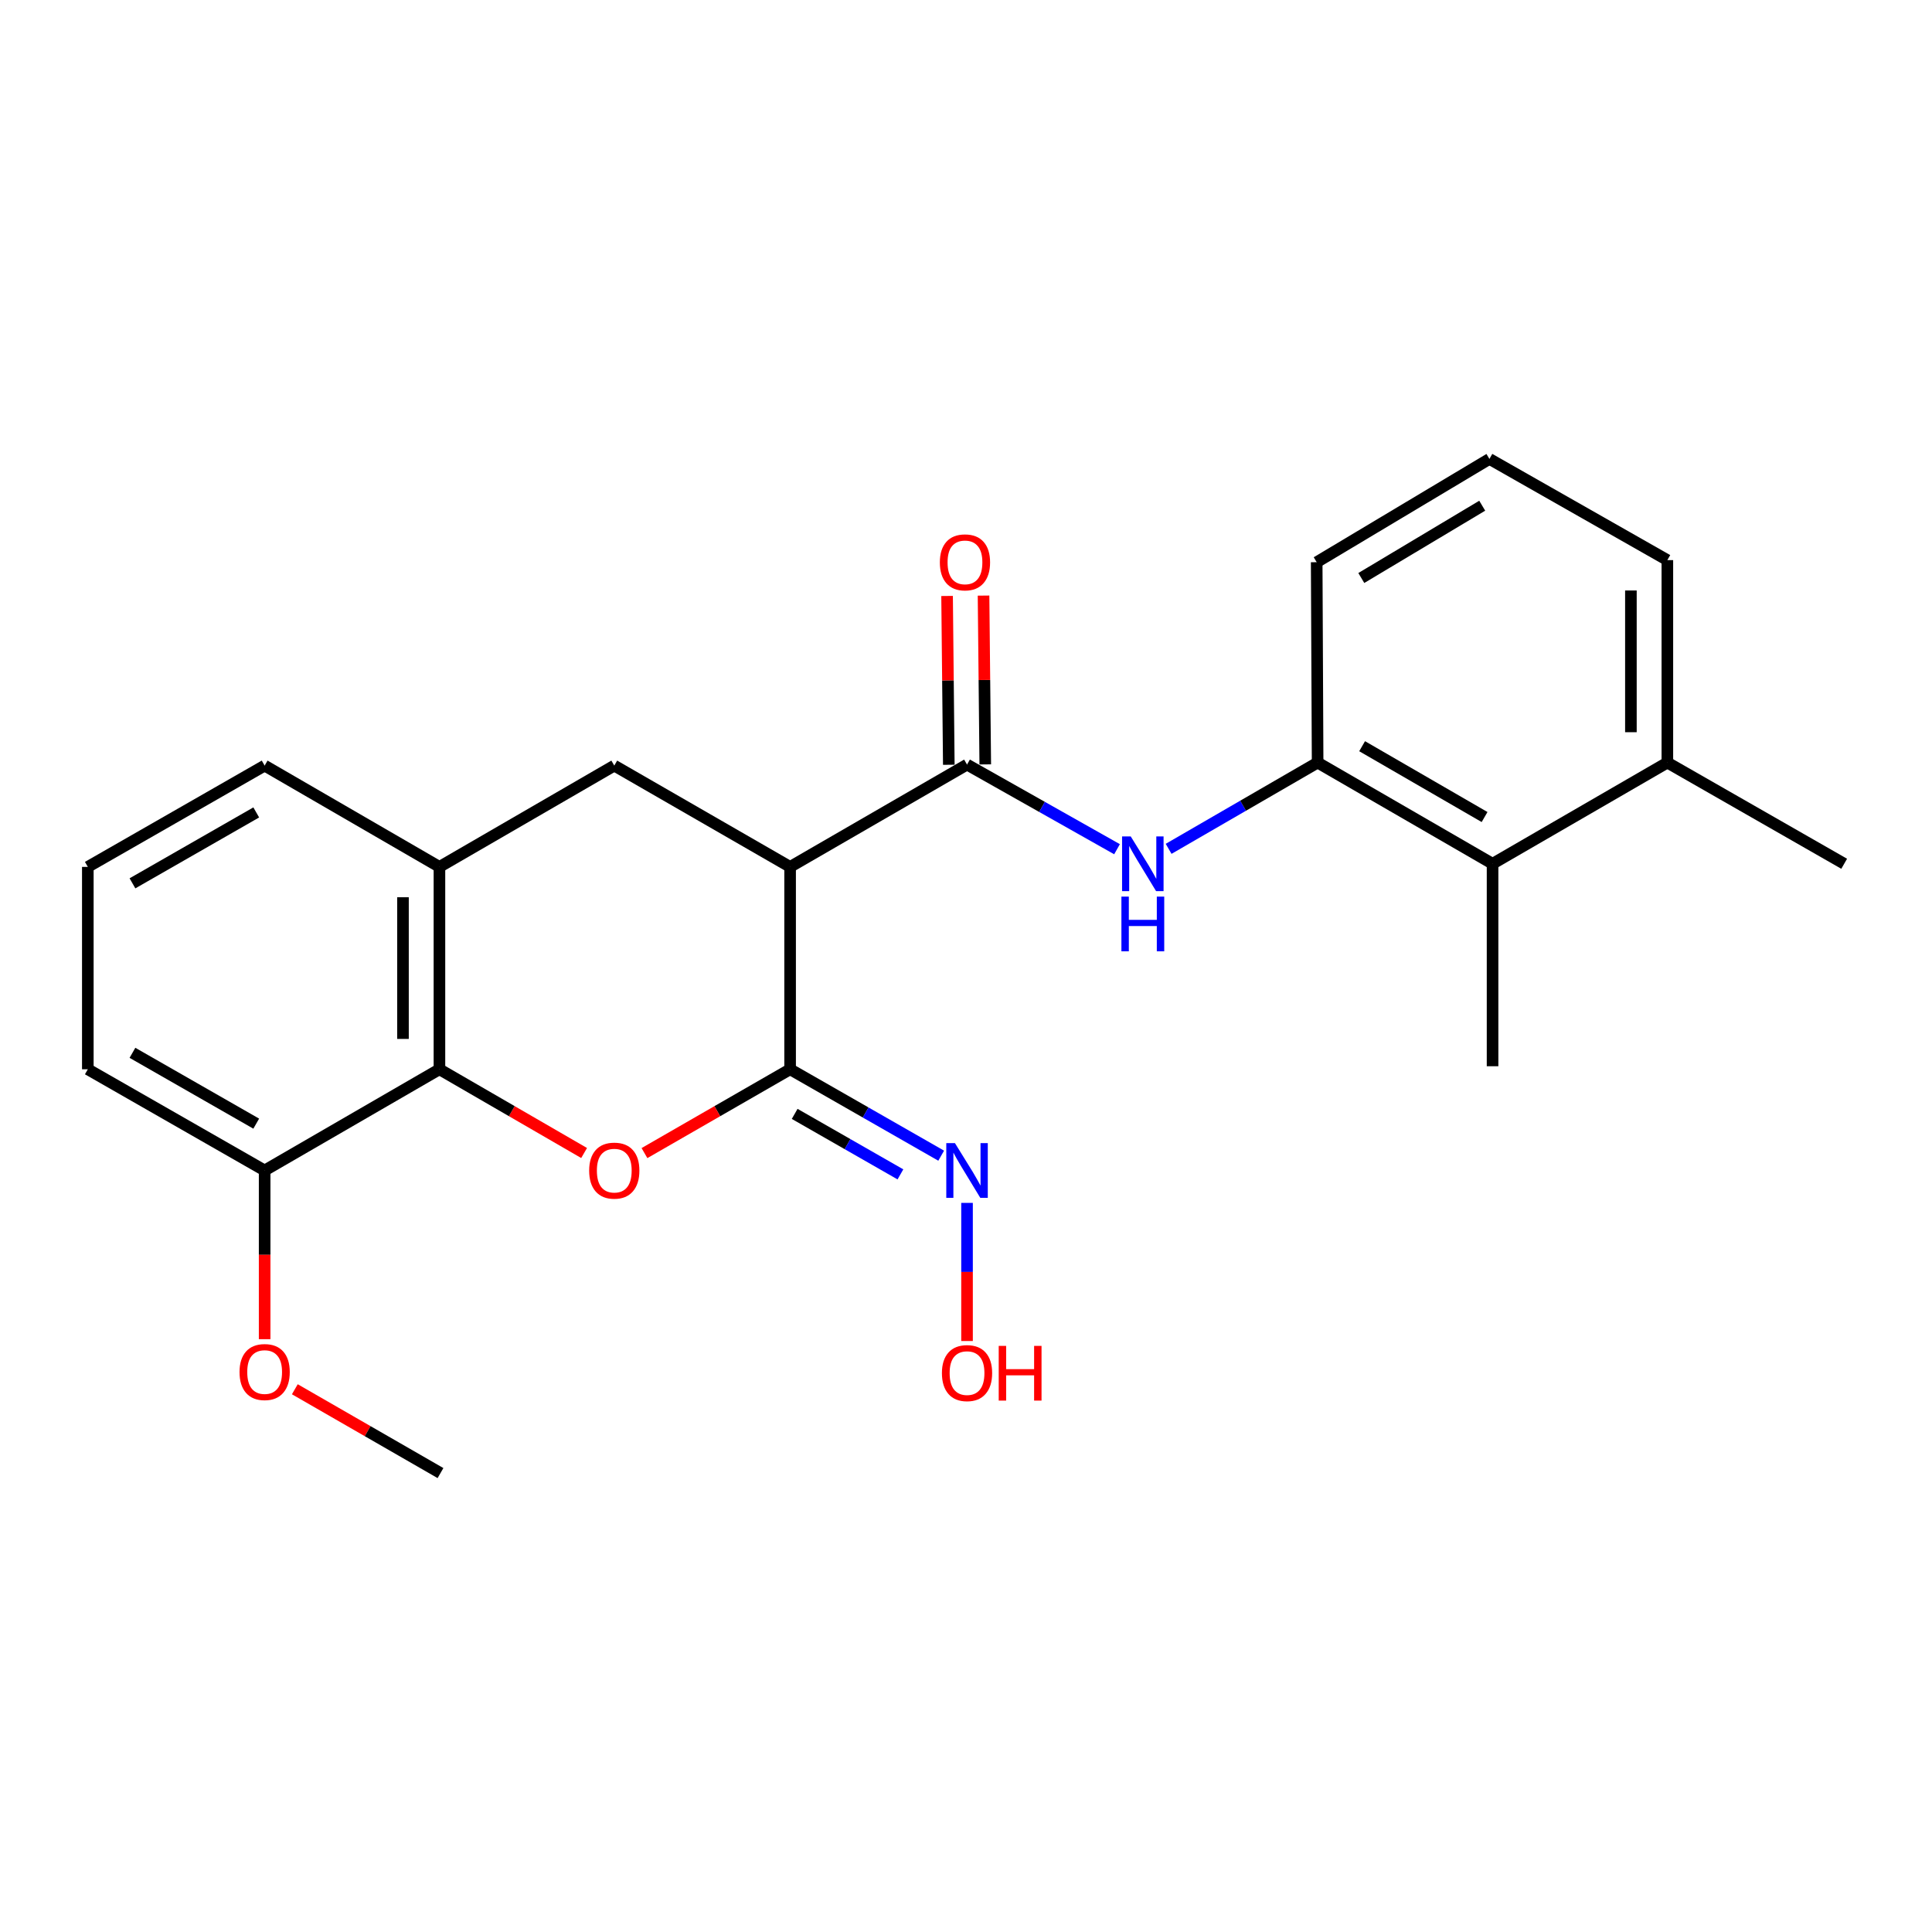 <?xml version='1.0' encoding='iso-8859-1'?>
<svg version='1.1' baseProfile='full'
              xmlns='http://www.w3.org/2000/svg'
                      xmlns:rdkit='http://www.rdkit.org/xml'
                      xmlns:xlink='http://www.w3.org/1999/xlink'
                  xml:space='preserve'
width='1000px' height='1000px' viewBox='0 0 1000 1000'>
<!-- END OF HEADER -->
<rect style='opacity:1.0;fill:#FFFFFF;stroke:none' width='1000' height='1000' x='0' y='0'> </rect>
<path class='bond-0' d='M 408.959,448.703 L 408.959,553.457' style='fill:none;fill-rule:evenodd;stroke:#000000;stroke-width:6px;stroke-linecap:butt;stroke-linejoin:miter;stroke-opacity:1' />
<path class='bond-2' d='M 408.959,448.703 L 500.535,395.749' style='fill:none;fill-rule:evenodd;stroke:#000000;stroke-width:6px;stroke-linecap:butt;stroke-linejoin:miter;stroke-opacity:1' />
<path class='bond-5' d='M 408.959,448.703 L 317.949,396.273' style='fill:none;fill-rule:evenodd;stroke:#000000;stroke-width:6px;stroke-linecap:butt;stroke-linejoin:miter;stroke-opacity:1' />
<path class='bond-1' d='M 408.959,553.457 L 371.267,575.149' style='fill:none;fill-rule:evenodd;stroke:#000000;stroke-width:6px;stroke-linecap:butt;stroke-linejoin:miter;stroke-opacity:1' />
<path class='bond-1' d='M 371.267,575.149 L 333.574,596.841' style='fill:none;fill-rule:evenodd;stroke:#FF0000;stroke-width:6px;stroke-linecap:butt;stroke-linejoin:miter;stroke-opacity:1' />
<path class='bond-9' d='M 408.959,553.457 L 448.058,575.82' style='fill:none;fill-rule:evenodd;stroke:#000000;stroke-width:6px;stroke-linecap:butt;stroke-linejoin:miter;stroke-opacity:1' />
<path class='bond-9' d='M 448.058,575.82 L 487.157,598.183' style='fill:none;fill-rule:evenodd;stroke:#0000FF;stroke-width:6px;stroke-linecap:butt;stroke-linejoin:miter;stroke-opacity:1' />
<path class='bond-9' d='M 411.32,576.546 L 438.689,592.2' style='fill:none;fill-rule:evenodd;stroke:#000000;stroke-width:6px;stroke-linecap:butt;stroke-linejoin:miter;stroke-opacity:1' />
<path class='bond-9' d='M 438.689,592.2 L 466.058,607.854' style='fill:none;fill-rule:evenodd;stroke:#0000FF;stroke-width:6px;stroke-linecap:butt;stroke-linejoin:miter;stroke-opacity:1' />
<path class='bond-24' d='M 302.335,596.797 L 264.894,575.127' style='fill:none;fill-rule:evenodd;stroke:#FF0000;stroke-width:6px;stroke-linecap:butt;stroke-linejoin:miter;stroke-opacity:1' />
<path class='bond-24' d='M 264.894,575.127 L 227.453,553.457' style='fill:none;fill-rule:evenodd;stroke:#000000;stroke-width:6px;stroke-linecap:butt;stroke-linejoin:miter;stroke-opacity:1' />
<path class='bond-4' d='M 500.535,395.749 L 539.353,417.652' style='fill:none;fill-rule:evenodd;stroke:#000000;stroke-width:6px;stroke-linecap:butt;stroke-linejoin:miter;stroke-opacity:1' />
<path class='bond-4' d='M 539.353,417.652 L 578.172,439.555' style='fill:none;fill-rule:evenodd;stroke:#0000FF;stroke-width:6px;stroke-linecap:butt;stroke-linejoin:miter;stroke-opacity:1' />
<path class='bond-10' d='M 509.97,395.653 L 509.524,351.965' style='fill:none;fill-rule:evenodd;stroke:#000000;stroke-width:6px;stroke-linecap:butt;stroke-linejoin:miter;stroke-opacity:1' />
<path class='bond-10' d='M 509.524,351.965 L 509.078,308.278' style='fill:none;fill-rule:evenodd;stroke:#FF0000;stroke-width:6px;stroke-linecap:butt;stroke-linejoin:miter;stroke-opacity:1' />
<path class='bond-10' d='M 491.1,395.846 L 490.654,352.158' style='fill:none;fill-rule:evenodd;stroke:#000000;stroke-width:6px;stroke-linecap:butt;stroke-linejoin:miter;stroke-opacity:1' />
<path class='bond-10' d='M 490.654,352.158 L 490.208,308.471' style='fill:none;fill-rule:evenodd;stroke:#FF0000;stroke-width:6px;stroke-linecap:butt;stroke-linejoin:miter;stroke-opacity:1' />
<path class='bond-3' d='M 227.453,553.457 L 227.453,448.703' style='fill:none;fill-rule:evenodd;stroke:#000000;stroke-width:6px;stroke-linecap:butt;stroke-linejoin:miter;stroke-opacity:1' />
<path class='bond-3' d='M 208.582,537.744 L 208.582,464.416' style='fill:none;fill-rule:evenodd;stroke:#000000;stroke-width:6px;stroke-linecap:butt;stroke-linejoin:miter;stroke-opacity:1' />
<path class='bond-11' d='M 227.453,553.457 L 136.978,605.834' style='fill:none;fill-rule:evenodd;stroke:#000000;stroke-width:6px;stroke-linecap:butt;stroke-linejoin:miter;stroke-opacity:1' />
<path class='bond-7' d='M 604.877,439.358 L 643.438,417.035' style='fill:none;fill-rule:evenodd;stroke:#0000FF;stroke-width:6px;stroke-linecap:butt;stroke-linejoin:miter;stroke-opacity:1' />
<path class='bond-7' d='M 643.438,417.035 L 681.999,394.711' style='fill:none;fill-rule:evenodd;stroke:#000000;stroke-width:6px;stroke-linecap:butt;stroke-linejoin:miter;stroke-opacity:1' />
<path class='bond-6' d='M 317.949,396.273 L 227.453,448.703' style='fill:none;fill-rule:evenodd;stroke:#000000;stroke-width:6px;stroke-linecap:butt;stroke-linejoin:miter;stroke-opacity:1' />
<path class='bond-15' d='M 227.453,448.703 L 136.978,396.273' style='fill:none;fill-rule:evenodd;stroke:#000000;stroke-width:6px;stroke-linecap:butt;stroke-linejoin:miter;stroke-opacity:1' />
<path class='bond-8' d='M 681.999,394.711 L 772.547,447.088' style='fill:none;fill-rule:evenodd;stroke:#000000;stroke-width:6px;stroke-linecap:butt;stroke-linejoin:miter;stroke-opacity:1' />
<path class='bond-8' d='M 705.03,386.233 L 768.413,422.897' style='fill:none;fill-rule:evenodd;stroke:#000000;stroke-width:6px;stroke-linecap:butt;stroke-linejoin:miter;stroke-opacity:1' />
<path class='bond-16' d='M 681.999,394.711 L 681.516,290.995' style='fill:none;fill-rule:evenodd;stroke:#000000;stroke-width:6px;stroke-linecap:butt;stroke-linejoin:miter;stroke-opacity:1' />
<path class='bond-12' d='M 772.547,447.088 L 863.022,394.711' style='fill:none;fill-rule:evenodd;stroke:#000000;stroke-width:6px;stroke-linecap:butt;stroke-linejoin:miter;stroke-opacity:1' />
<path class='bond-19' d='M 772.547,447.088 L 772.547,551.884' style='fill:none;fill-rule:evenodd;stroke:#000000;stroke-width:6px;stroke-linecap:butt;stroke-linejoin:miter;stroke-opacity:1' />
<path class='bond-13' d='M 500.535,622.614 L 500.535,658.362' style='fill:none;fill-rule:evenodd;stroke:#0000FF;stroke-width:6px;stroke-linecap:butt;stroke-linejoin:miter;stroke-opacity:1' />
<path class='bond-13' d='M 500.535,658.362 L 500.535,694.109' style='fill:none;fill-rule:evenodd;stroke:#FF0000;stroke-width:6px;stroke-linecap:butt;stroke-linejoin:miter;stroke-opacity:1' />
<path class='bond-14' d='M 136.978,605.834 L 136.978,649.496' style='fill:none;fill-rule:evenodd;stroke:#000000;stroke-width:6px;stroke-linecap:butt;stroke-linejoin:miter;stroke-opacity:1' />
<path class='bond-14' d='M 136.978,649.496 L 136.978,693.158' style='fill:none;fill-rule:evenodd;stroke:#FF0000;stroke-width:6px;stroke-linecap:butt;stroke-linejoin:miter;stroke-opacity:1' />
<path class='bond-25' d='M 136.978,605.834 L 45.455,553.457' style='fill:none;fill-rule:evenodd;stroke:#000000;stroke-width:6px;stroke-linecap:butt;stroke-linejoin:miter;stroke-opacity:1' />
<path class='bond-25' d='M 132.623,581.599 L 68.556,544.935' style='fill:none;fill-rule:evenodd;stroke:#000000;stroke-width:6px;stroke-linecap:butt;stroke-linejoin:miter;stroke-opacity:1' />
<path class='bond-22' d='M 863.022,394.711 L 954.545,447.088' style='fill:none;fill-rule:evenodd;stroke:#000000;stroke-width:6px;stroke-linecap:butt;stroke-linejoin:miter;stroke-opacity:1' />
<path class='bond-26' d='M 863.022,394.711 L 863.022,289.915' style='fill:none;fill-rule:evenodd;stroke:#000000;stroke-width:6px;stroke-linecap:butt;stroke-linejoin:miter;stroke-opacity:1' />
<path class='bond-26' d='M 844.151,378.992 L 844.151,305.635' style='fill:none;fill-rule:evenodd;stroke:#000000;stroke-width:6px;stroke-linecap:butt;stroke-linejoin:miter;stroke-opacity:1' />
<path class='bond-23' d='M 152.603,719.076 L 190.301,740.769' style='fill:none;fill-rule:evenodd;stroke:#FF0000;stroke-width:6px;stroke-linecap:butt;stroke-linejoin:miter;stroke-opacity:1' />
<path class='bond-23' d='M 190.301,740.769 L 227.998,762.462' style='fill:none;fill-rule:evenodd;stroke:#000000;stroke-width:6px;stroke-linecap:butt;stroke-linejoin:miter;stroke-opacity:1' />
<path class='bond-17' d='M 136.978,396.273 L 45.455,448.703' style='fill:none;fill-rule:evenodd;stroke:#000000;stroke-width:6px;stroke-linecap:butt;stroke-linejoin:miter;stroke-opacity:1' />
<path class='bond-17' d='M 132.63,420.512 L 68.563,457.213' style='fill:none;fill-rule:evenodd;stroke:#000000;stroke-width:6px;stroke-linecap:butt;stroke-linejoin:miter;stroke-opacity:1' />
<path class='bond-18' d='M 681.516,290.995 L 770.922,237.538' style='fill:none;fill-rule:evenodd;stroke:#000000;stroke-width:6px;stroke-linecap:butt;stroke-linejoin:miter;stroke-opacity:1' />
<path class='bond-18' d='M 704.611,299.173 L 767.195,261.753' style='fill:none;fill-rule:evenodd;stroke:#000000;stroke-width:6px;stroke-linecap:butt;stroke-linejoin:miter;stroke-opacity:1' />
<path class='bond-20' d='M 45.455,448.703 L 45.455,553.457' style='fill:none;fill-rule:evenodd;stroke:#000000;stroke-width:6px;stroke-linecap:butt;stroke-linejoin:miter;stroke-opacity:1' />
<path class='bond-21' d='M 770.922,237.538 L 863.022,289.915' style='fill:none;fill-rule:evenodd;stroke:#000000;stroke-width:6px;stroke-linecap:butt;stroke-linejoin:miter;stroke-opacity:1' />
<path  class='atom-2' d='M 304.949 605.914
Q 304.949 599.114, 308.309 595.314
Q 311.669 591.514, 317.949 591.514
Q 324.229 591.514, 327.589 595.314
Q 330.949 599.114, 330.949 605.914
Q 330.949 612.794, 327.549 616.714
Q 324.149 620.594, 317.949 620.594
Q 311.709 620.594, 308.309 616.714
Q 304.949 612.834, 304.949 605.914
M 317.949 617.394
Q 322.269 617.394, 324.589 614.514
Q 326.949 611.594, 326.949 605.914
Q 326.949 600.354, 324.589 597.554
Q 322.269 594.714, 317.949 594.714
Q 313.629 594.714, 311.269 597.514
Q 308.949 600.314, 308.949 605.914
Q 308.949 611.634, 311.269 614.514
Q 313.629 617.394, 317.949 617.394
' fill='#FF0000'/>
<path  class='atom-5' d='M 585.263 432.928
L 594.543 447.928
Q 595.463 449.408, 596.943 452.088
Q 598.423 454.768, 598.503 454.928
L 598.503 432.928
L 602.263 432.928
L 602.263 461.248
L 598.383 461.248
L 588.423 444.848
Q 587.263 442.928, 586.023 440.728
Q 584.823 438.528, 584.463 437.848
L 584.463 461.248
L 580.783 461.248
L 580.783 432.928
L 585.263 432.928
' fill='#0000FF'/>
<path  class='atom-5' d='M 580.443 464.08
L 584.283 464.08
L 584.283 476.12
L 598.763 476.12
L 598.763 464.08
L 602.603 464.08
L 602.603 492.4
L 598.763 492.4
L 598.763 479.32
L 584.283 479.32
L 584.283 492.4
L 580.443 492.4
L 580.443 464.08
' fill='#0000FF'/>
<path  class='atom-10' d='M 494.275 591.674
L 503.555 606.674
Q 504.475 608.154, 505.955 610.834
Q 507.435 613.514, 507.515 613.674
L 507.515 591.674
L 511.275 591.674
L 511.275 619.994
L 507.395 619.994
L 497.435 603.594
Q 496.275 601.674, 495.035 599.474
Q 493.835 597.274, 493.475 596.594
L 493.475 619.994
L 489.795 619.994
L 489.795 591.674
L 494.275 591.674
' fill='#0000FF'/>
<path  class='atom-11' d='M 486.465 291.075
Q 486.465 284.275, 489.825 280.475
Q 493.185 276.675, 499.465 276.675
Q 505.745 276.675, 509.105 280.475
Q 512.465 284.275, 512.465 291.075
Q 512.465 297.955, 509.065 301.875
Q 505.665 305.755, 499.465 305.755
Q 493.225 305.755, 489.825 301.875
Q 486.465 297.995, 486.465 291.075
M 499.465 302.555
Q 503.785 302.555, 506.105 299.675
Q 508.465 296.755, 508.465 291.075
Q 508.465 285.515, 506.105 282.715
Q 503.785 279.875, 499.465 279.875
Q 495.145 279.875, 492.785 282.675
Q 490.465 285.475, 490.465 291.075
Q 490.465 296.795, 492.785 299.675
Q 495.145 302.555, 499.465 302.555
' fill='#FF0000'/>
<path  class='atom-14' d='M 487.535 710.71
Q 487.535 703.91, 490.895 700.11
Q 494.255 696.31, 500.535 696.31
Q 506.815 696.31, 510.175 700.11
Q 513.535 703.91, 513.535 710.71
Q 513.535 717.59, 510.135 721.51
Q 506.735 725.39, 500.535 725.39
Q 494.295 725.39, 490.895 721.51
Q 487.535 717.63, 487.535 710.71
M 500.535 722.19
Q 504.855 722.19, 507.175 719.31
Q 509.535 716.39, 509.535 710.71
Q 509.535 705.15, 507.175 702.35
Q 504.855 699.51, 500.535 699.51
Q 496.215 699.51, 493.855 702.31
Q 491.535 705.11, 491.535 710.71
Q 491.535 716.43, 493.855 719.31
Q 496.215 722.19, 500.535 722.19
' fill='#FF0000'/>
<path  class='atom-14' d='M 516.935 696.63
L 520.775 696.63
L 520.775 708.67
L 535.255 708.67
L 535.255 696.63
L 539.095 696.63
L 539.095 724.95
L 535.255 724.95
L 535.255 711.87
L 520.775 711.87
L 520.775 724.95
L 516.935 724.95
L 516.935 696.63
' fill='#FF0000'/>
<path  class='atom-15' d='M 123.978 710.165
Q 123.978 703.365, 127.338 699.565
Q 130.698 695.765, 136.978 695.765
Q 143.258 695.765, 146.618 699.565
Q 149.978 703.365, 149.978 710.165
Q 149.978 717.045, 146.578 720.965
Q 143.178 724.845, 136.978 724.845
Q 130.738 724.845, 127.338 720.965
Q 123.978 717.085, 123.978 710.165
M 136.978 721.645
Q 141.298 721.645, 143.618 718.765
Q 145.978 715.845, 145.978 710.165
Q 145.978 704.605, 143.618 701.805
Q 141.298 698.965, 136.978 698.965
Q 132.658 698.965, 130.298 701.765
Q 127.978 704.565, 127.978 710.165
Q 127.978 715.885, 130.298 718.765
Q 132.658 721.645, 136.978 721.645
' fill='#FF0000'/>
</svg>
